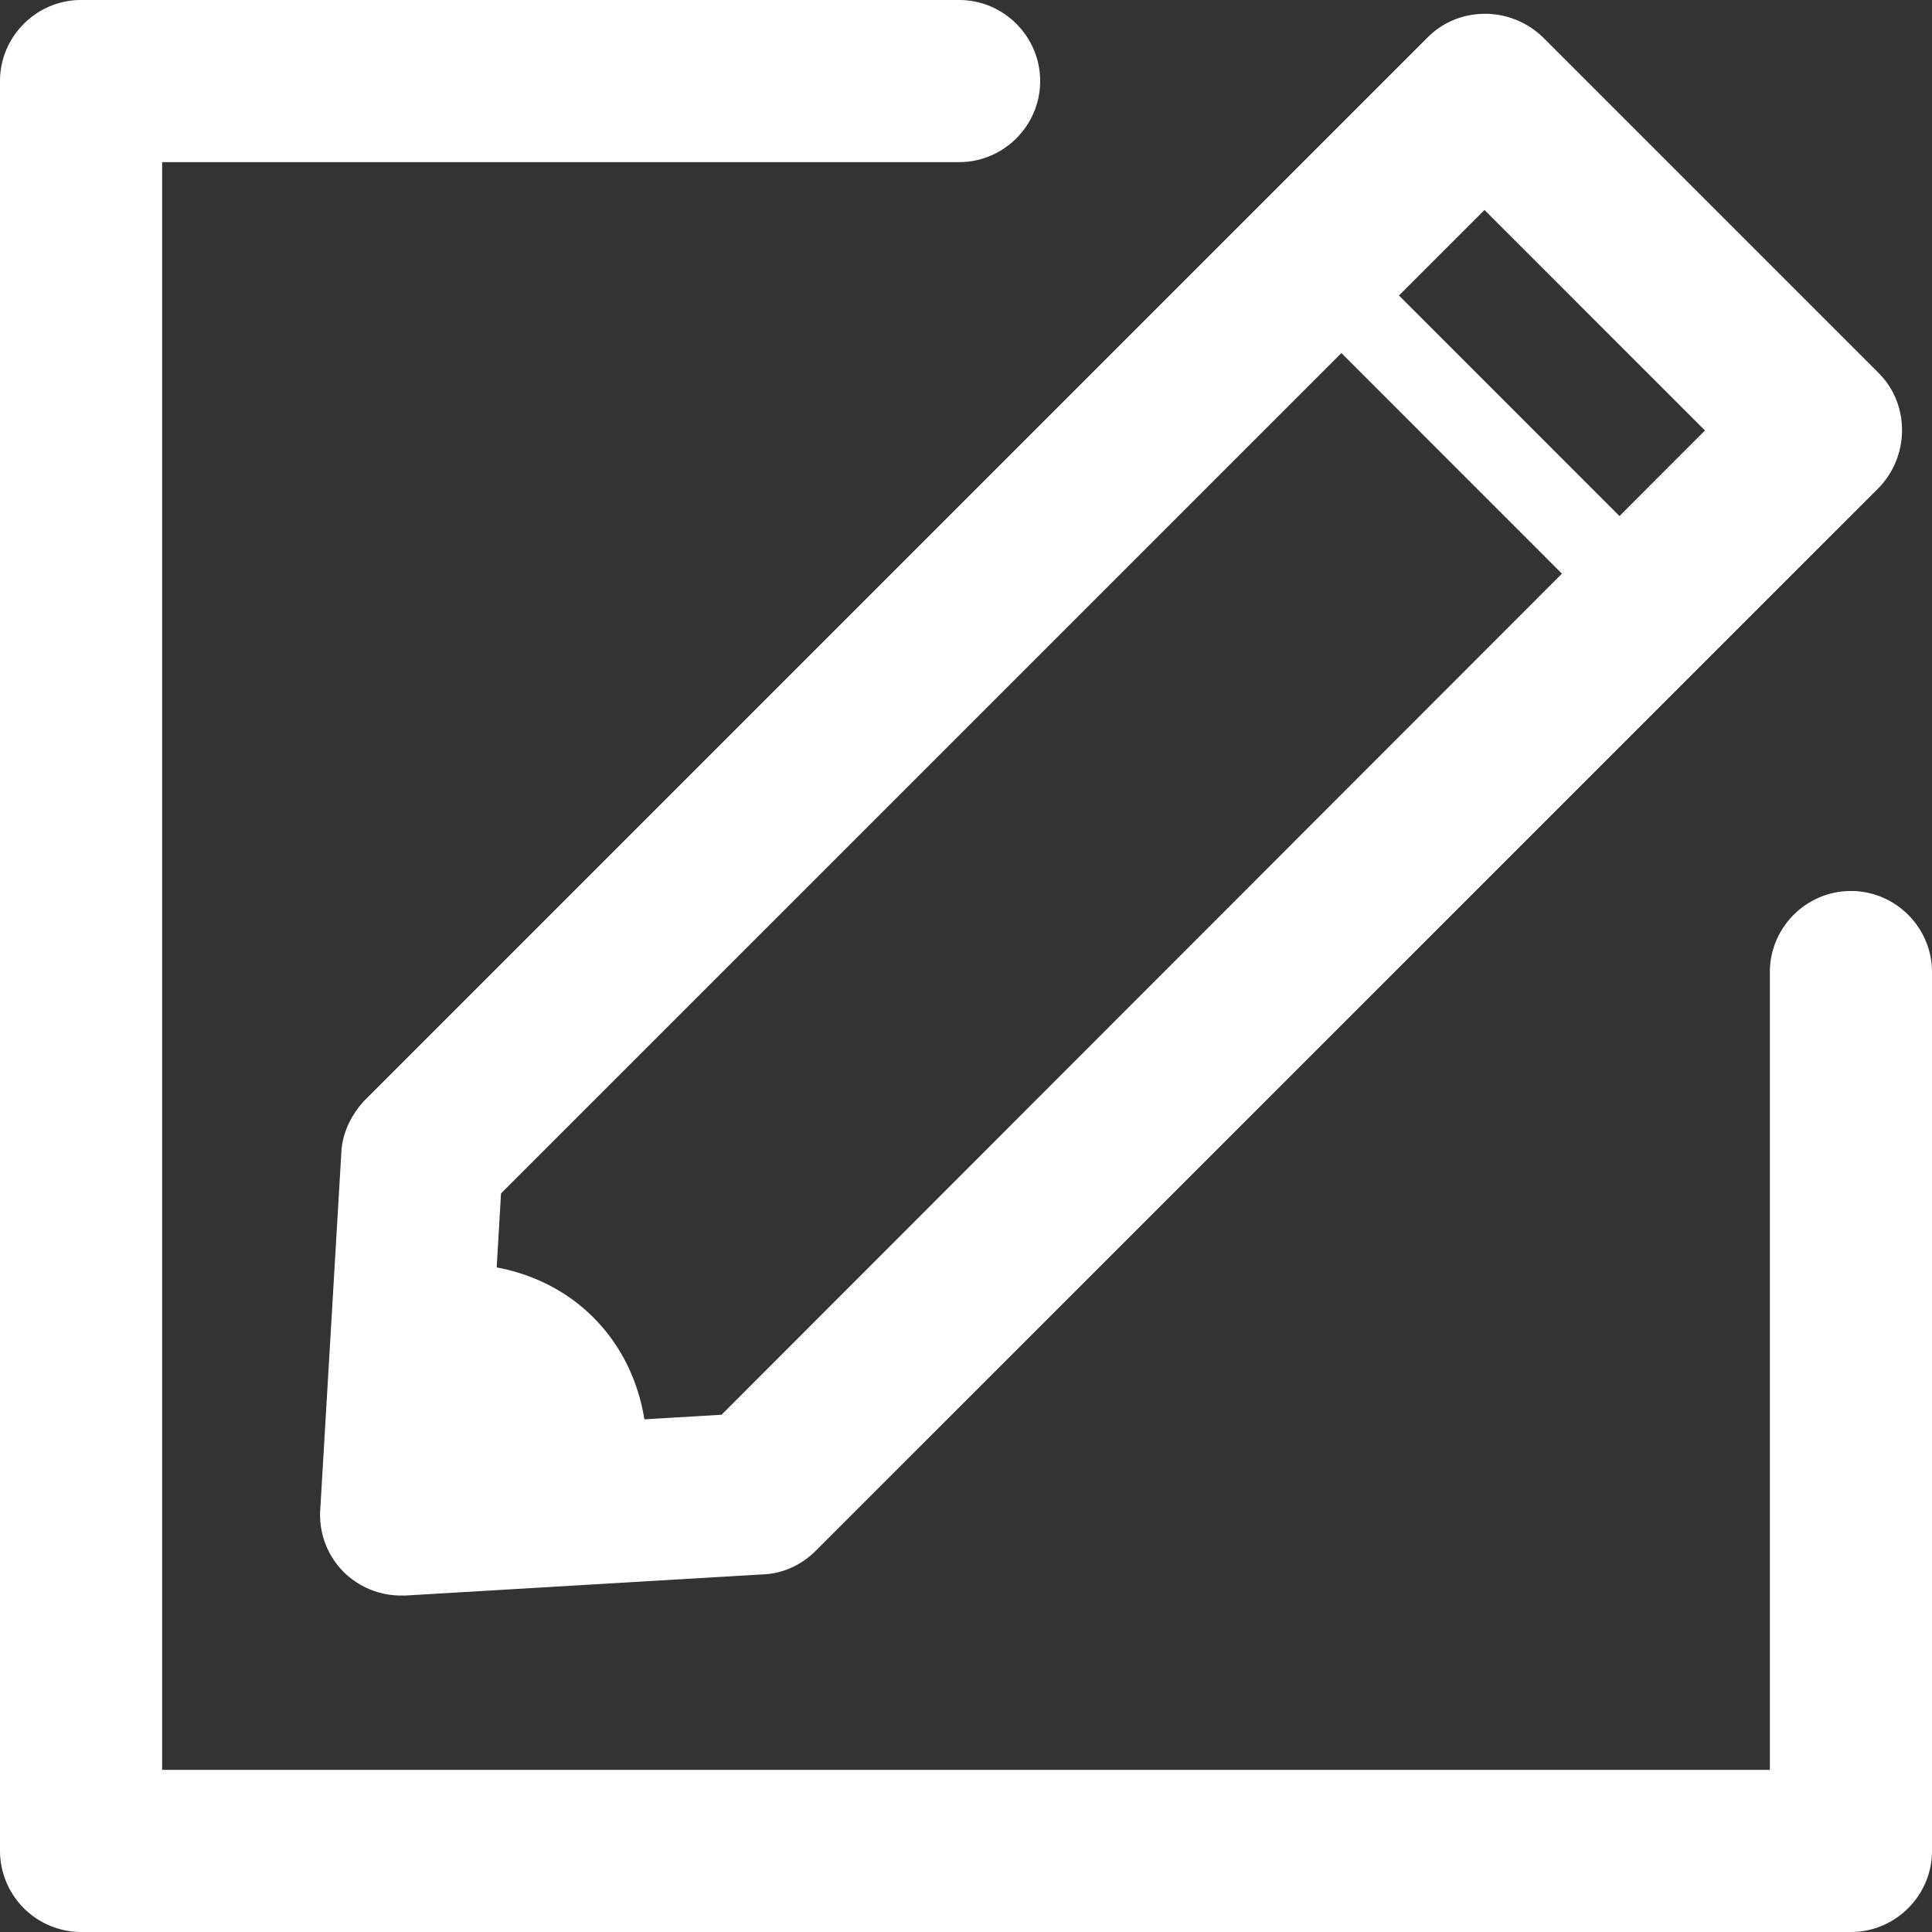 <svg xmlns="http://www.w3.org/2000/svg" width="51" height="51" viewBox="0 0 51 51" fill="none"><rect x="0" y="0" width="51" height="51" fill="#333333" stroke="none"/><g clip-path="url(#a)" fill="#fff"><path d="M10.594 42.118a2.15 2.15 0 0 1-1.52-.62 2.13 2.13 0 0 1-.62-1.648l.556-9.417c.022-.514.257-1.006.62-1.391L37.689.984c.407-.406.942-.62 1.52-.62a2.2 2.2 0 0 1 1.52.62l8.86 8.86c.406.407.62.942.62 1.52a2.2 2.2 0 0 1-.62 1.52L21.53 40.94c-.364.364-.856.6-1.391.62l-9.417.557zm2.632-10.615-.364 6.207 6.185-.364 25.96-25.982-5.82-5.821z"/><path d="M43.06 16.543a1 1 0 0 1-.75-.32L34.35 8.26a1.06 1.06 0 0 1 0-1.52 1.06 1.06 0 0 1 1.519 0l7.961 7.962a1.06 1.06 0 0 1 0 1.52 1.08 1.08 0 0 1-.749.32zM12.07 33.387c-.17 0-.363 0-.534.021-.171 0-.343.086-.493.107l-.385 6.506 6.25-.385c.064-.236.107-.47.15-.728.277-3.167-1.905-5.543-4.966-5.543z"/><path d="M48.86 51H2.14A2.146 2.146 0 0 1 0 48.86V2.14C0 .963.963 0 2.14 0h23.178c1.177 0 2.14.963 2.14 2.14s-.963 2.14-2.14 2.14H4.28v42.44h42.44V25.66c0-1.177.963-2.14 2.14-2.14s2.14.963 2.14 2.14v23.2c0 1.177-.963 2.14-2.14 2.14"/></g><defs><clipPath id="a"><path fill="#fff" d="M0 0h51v51H0z"/></clipPath></defs></svg>